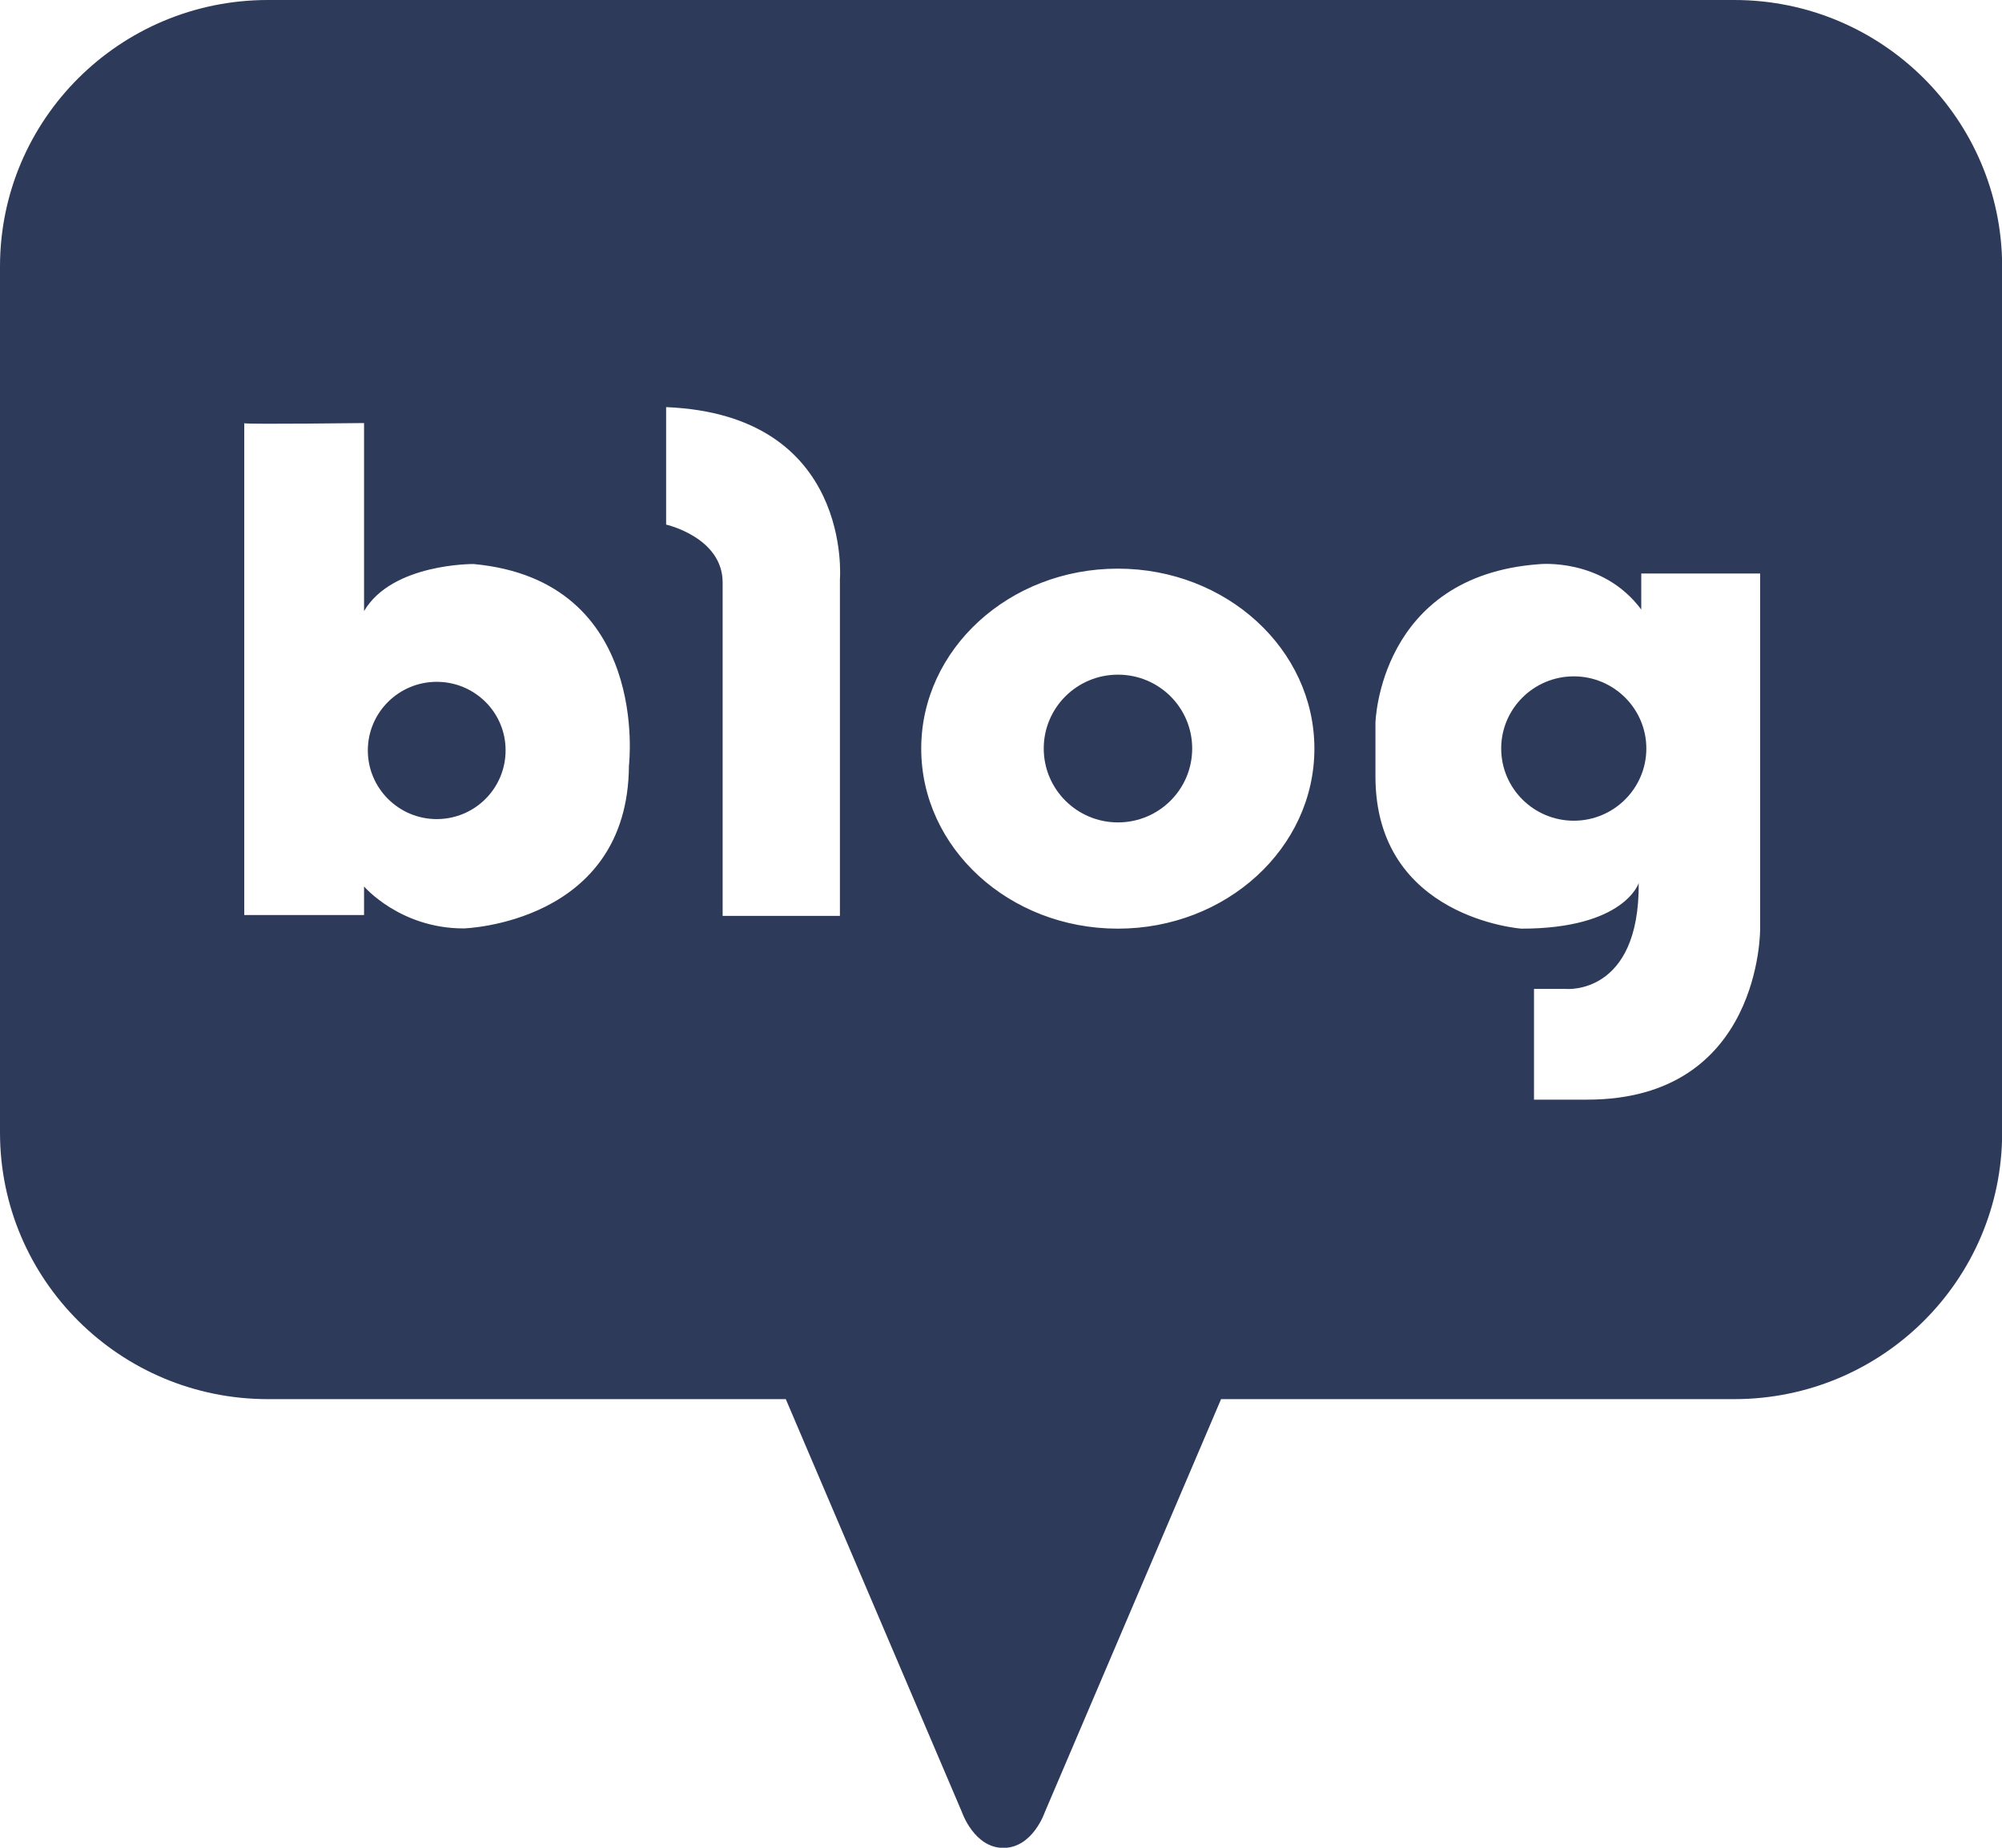 <svg width="26" height="24" viewBox="0 0 26 24" fill="none" xmlns="http://www.w3.org/2000/svg">
<g clip-path="url(#clip0_2187_5951)">
<path d="M5.672 8.856C5.178 8.856 4.777 9.255 4.777 9.747C4.777 10.238 5.178 10.639 5.672 10.639C6.166 10.639 6.566 10.24 6.566 9.747C6.568 9.255 6.166 8.856 5.672 8.856Z" fill="#2E3A59"/>
<path d="M14.519 8.763C13.986 8.763 13.555 9.192 13.555 9.722C13.555 10.252 13.986 10.682 14.519 10.682C15.052 10.682 15.483 10.252 15.483 9.722C15.483 9.192 15.052 8.763 14.519 8.763Z" fill="#2E3A59"/>
<path d="M22.523 0H3.479C1.558 0 0 1.55 0 3.462V14.711C0 16.623 1.558 18.173 3.479 18.173H10.205L12.493 23.538C12.493 23.538 12.651 24.002 13.031 24.002C13.413 24.002 13.569 23.538 13.569 23.538L15.858 18.173H22.523C24.444 18.173 26.002 16.623 26.002 14.711V3.462C26 1.55 24.442 0 22.523 0ZM8.168 9.944C8.157 12 6.021 12.059 6.021 12.059C5.194 12.059 4.728 11.514 4.728 11.514V11.885H3.172V5.498C3.166 5.496 3.165 5.496 3.172 5.495V5.498C3.269 5.513 4.728 5.495 4.728 5.495V7.937C5.093 7.315 6.151 7.326 6.151 7.326C8.456 7.54 8.168 9.944 8.168 9.944ZM10.908 7.524V11.896H9.385V7.567C9.385 6.979 8.651 6.814 8.651 6.814V5.288C11.082 5.387 10.908 7.524 10.908 7.524ZM14.517 12.062C13.107 12.062 11.964 11.015 11.964 9.724C11.964 8.432 13.107 7.386 14.517 7.386C15.928 7.386 17.07 8.434 17.07 9.724C17.07 11.015 15.928 12.062 14.517 12.062ZM22.859 12.062C22.859 12.062 22.881 14.283 20.613 14.283H19.922V12.845H20.339C20.339 12.845 21.293 12.932 21.282 11.47C21.282 11.47 21.096 12.062 19.759 12.062C19.759 12.062 17.863 11.927 17.863 10.086V9.388C17.863 9.388 17.908 7.48 19.989 7.328C19.989 7.328 20.81 7.24 21.315 7.917V7.449H22.859V12.062V12.062Z" fill="#2E3A59"/>
<path d="M20.439 8.785C19.919 8.785 19.496 9.205 19.496 9.722C19.496 10.24 19.919 10.66 20.439 10.66C20.958 10.66 21.381 10.24 21.381 9.722C21.381 9.205 20.958 8.785 20.439 8.785Z" fill="#2E3A59"/>
</g>
<defs>
<clipPath id="clip0_2187_5951">
<rect width="26" height="24" fill="white"/>
</clipPath>
</defs>
</svg>
